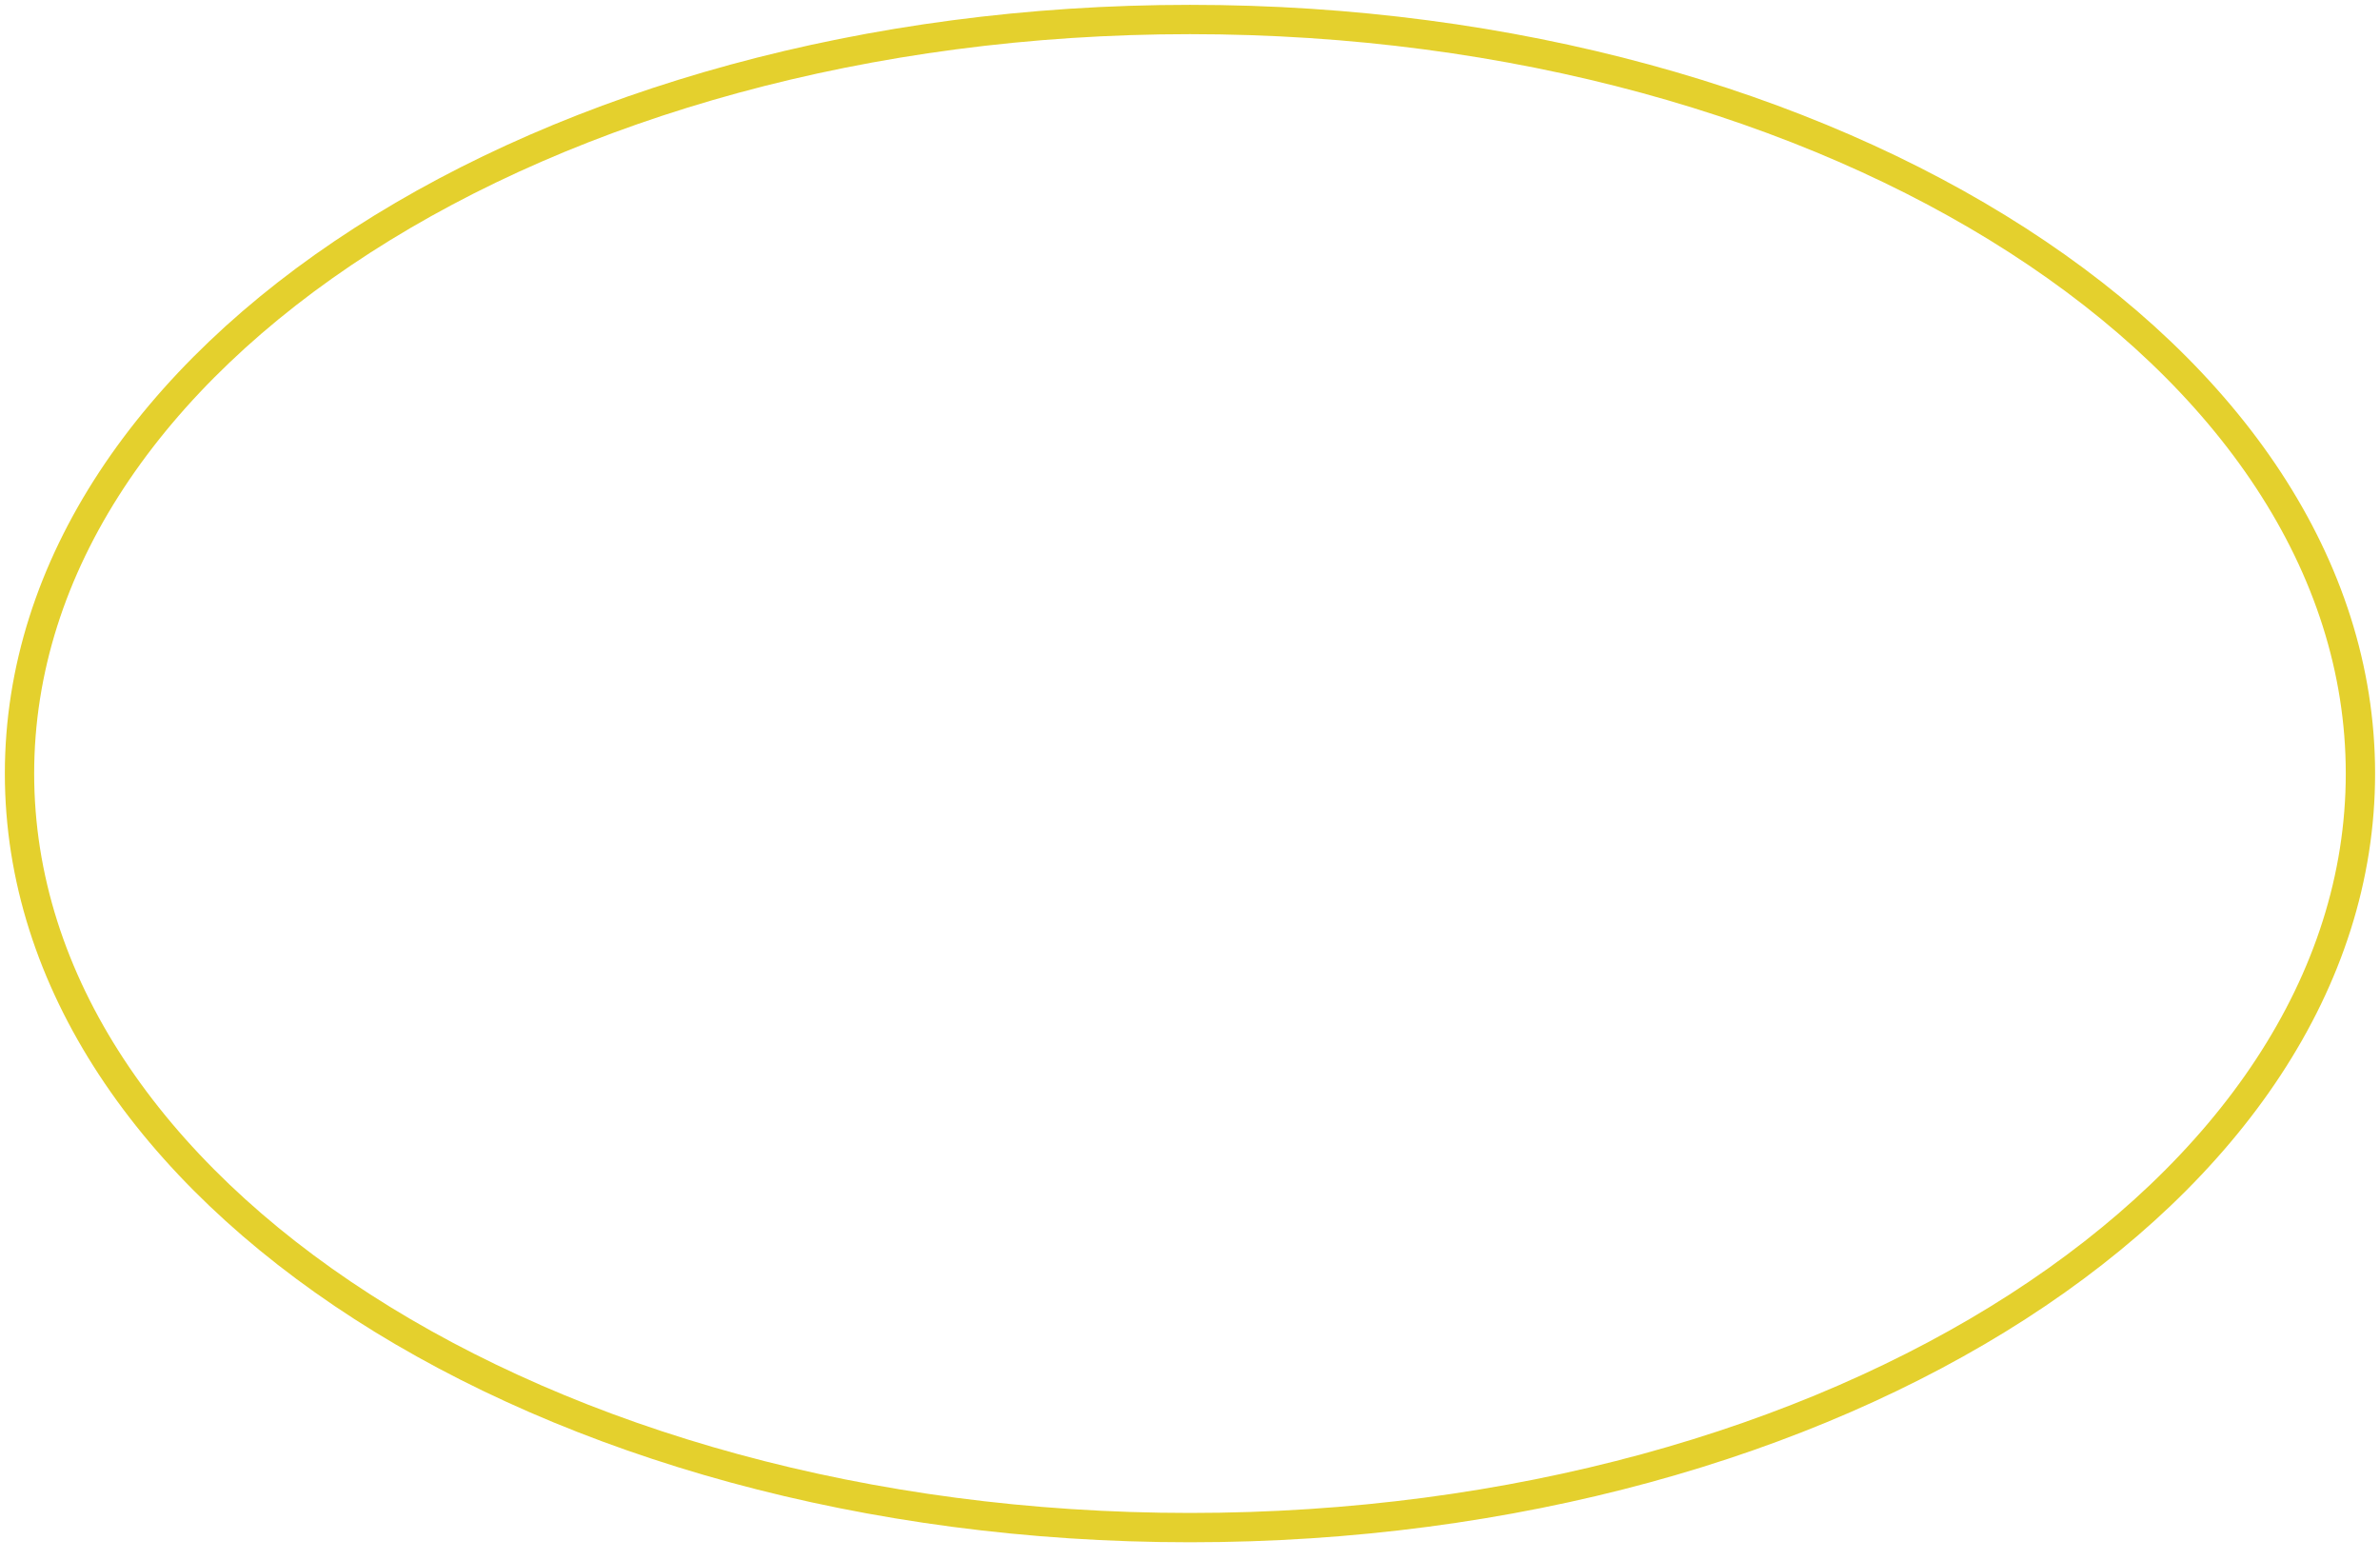 <?xml version="1.0" encoding="utf-8"?>
<svg xmlns="http://www.w3.org/2000/svg" fill="none" height="100%" overflow="visible" preserveAspectRatio="none" style="display: block;" viewBox="0 0 122 80" width="100%">
<path d="M60.998 78.322C94.134 78.322 120.997 61.013 120.997 39.661C120.997 18.309 94.134 1 60.998 1C27.862 1 1 18.309 1 39.661C1 61.013 27.862 78.322 60.998 78.322Z" id="Vector" stroke="#E4D02D" stroke-miterlimit="10" stroke-width="1.503"/>
</svg>